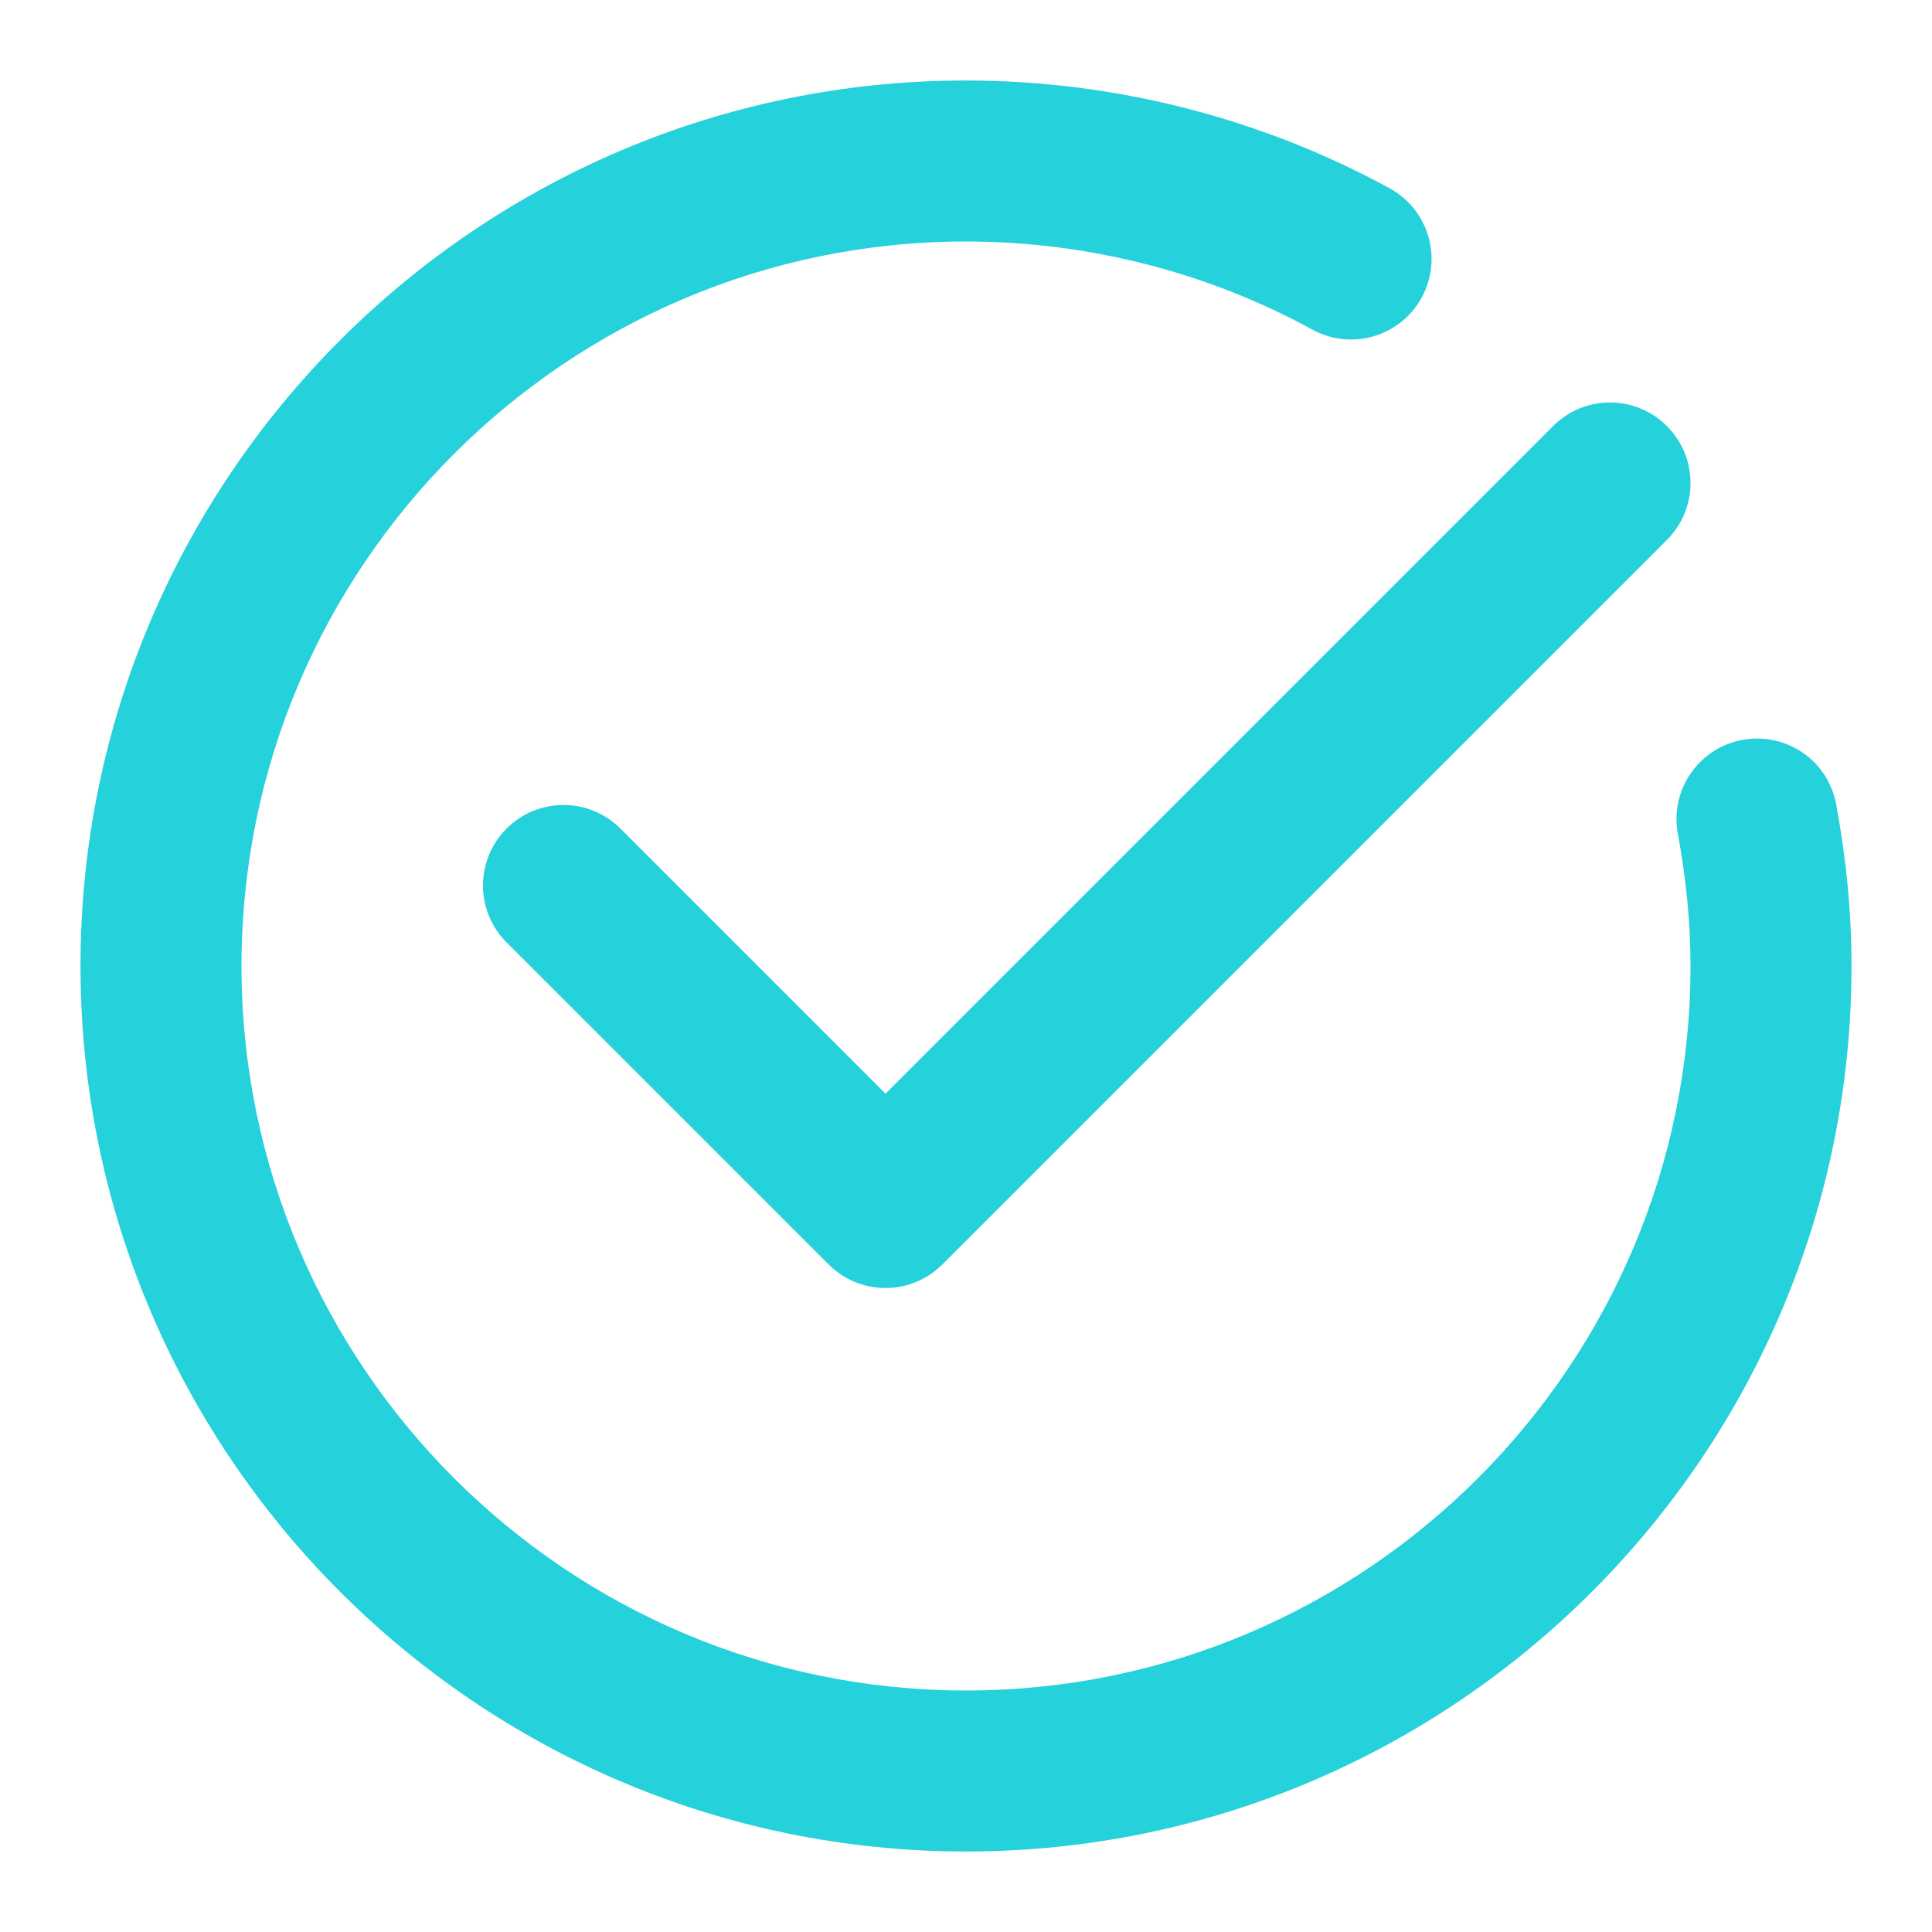 <?xml version="1.0" encoding="iso-8859-1"?>
<!-- Generator: Adobe Illustrator 24.0.3, SVG Export Plug-In . SVG Version: 6.00 Build 0)  -->
<svg version="1.1" xmlns="http://www.w3.org/2000/svg" xmlns:xlink="http://www.w3.org/1999/xlink" x="0px" y="0px"
	 viewBox="0 0 24 24" style="enable-background:new 0 0 24 24;" xml:space="preserve">
<g id="list_check">
	<path d="M12,23C5.935,23,1,18.065,1,12S5.935,1,12,1c1.837,0,3.657,0.463,5.263,1.339c0.484,0.265,0.663,0.872,0.398,1.357
		s-0.872,0.664-1.357,0.399C14.992,3.378,13.504,3,12,3c-4.962,0-9,4.038-9,9c0,4.963,4.038,9,9,9c4.963,0,9-4.037,9-9
		c0-0.533-0.052-1.071-0.157-1.644c-0.101-0.543,0.259-1.065,0.802-1.165c0.552-0.099,1.064,0.26,1.165,0.802
		C22.938,10.688,23,11.344,23,12C23,18.065,18.065,23,12,23z M11.707,15.707l9-9c0.391-0.391,0.391-1.023,0-1.414
		s-1.023-0.391-1.414,0L11,13.586l-3.293-3.293c-0.391-0.391-1.023-0.391-1.414,0s-0.391,1.023,0,1.414l4,4
		C10.488,15.902,10.744,16,11,16S11.512,15.902,11.707,15.707z" fill="#25d1da"/>
</g>
<g id="Layer_1">
</g>
</svg>
